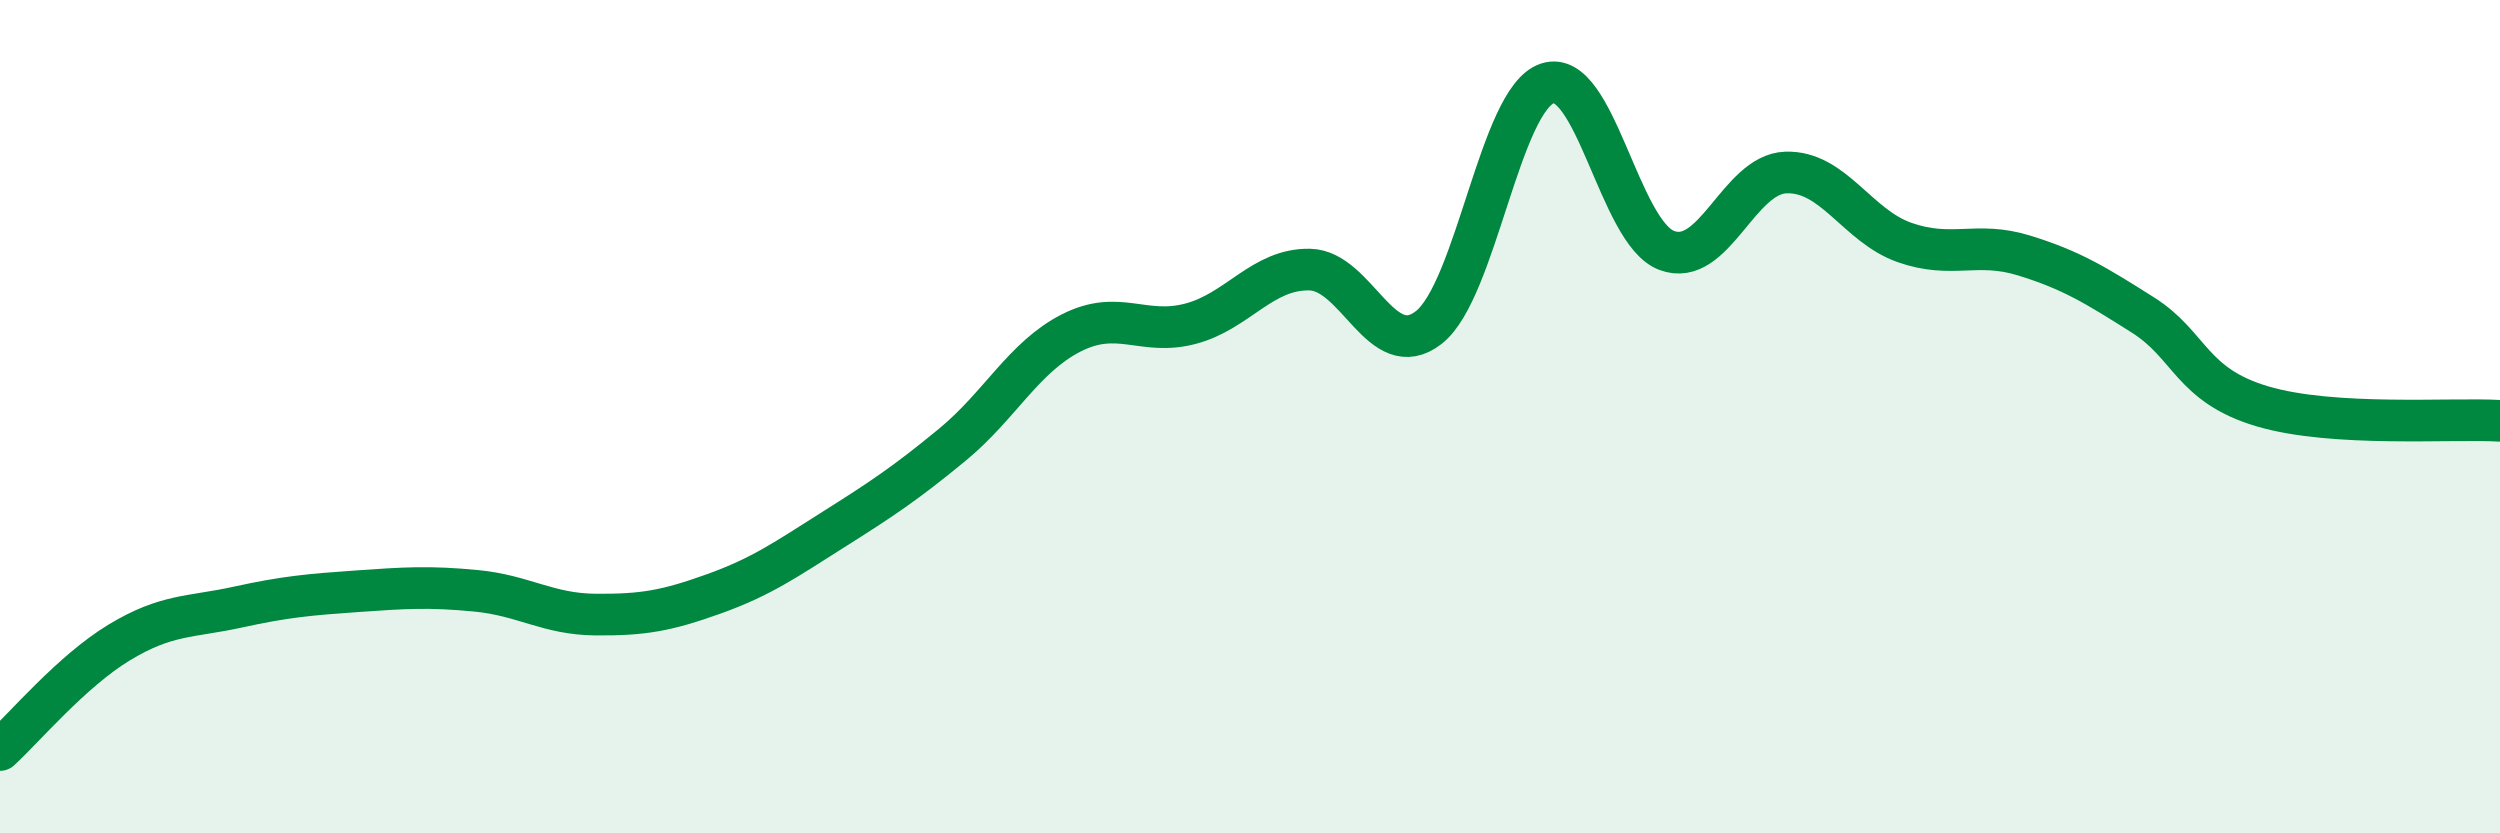 
    <svg width="60" height="20" viewBox="0 0 60 20" xmlns="http://www.w3.org/2000/svg">
      <path
        d="M 0,18 C 0.57,17.48 1.72,16.11 2.86,15.42 C 4,14.73 4.57,14.82 5.71,14.57 C 6.85,14.32 7.43,14.27 8.57,14.19 C 9.71,14.11 10.29,14.07 11.43,14.18 C 12.57,14.29 13.15,14.74 14.29,14.75 C 15.43,14.76 16,14.66 17.14,14.25 C 18.28,13.84 18.86,13.43 20,12.71 C 21.14,11.99 21.72,11.61 22.86,10.67 C 24,9.73 24.57,8.57 25.71,7.99 C 26.85,7.41 27.43,8.07 28.57,7.77 C 29.71,7.47 30.29,6.45 31.43,6.47 C 32.57,6.49 33.15,8.75 34.29,7.86 C 35.43,6.97 36,2.37 37.14,2 C 38.28,1.63 38.86,5.58 40,6.01 C 41.14,6.44 41.72,4.18 42.86,4.14 C 44,4.1 44.57,5.42 45.71,5.82 C 46.85,6.22 47.43,5.78 48.57,6.13 C 49.71,6.48 50.29,6.84 51.43,7.56 C 52.57,8.28 52.58,9.24 54.29,9.75 C 56,10.26 58.86,10.03 60,10.1L60 20L0 20Z"
        fill="#008740"
        opacity="0.1"
        stroke-linecap="round"
        stroke-linejoin="round"
      />
      <path
        d="M 0,18 C 0.57,17.48 1.72,16.11 2.86,15.42 C 4,14.73 4.57,14.82 5.71,14.57 C 6.85,14.32 7.43,14.27 8.57,14.19 C 9.71,14.11 10.29,14.07 11.43,14.18 C 12.57,14.29 13.15,14.74 14.29,14.75 C 15.43,14.76 16,14.66 17.14,14.25 C 18.28,13.84 18.86,13.43 20,12.71 C 21.14,11.99 21.72,11.61 22.86,10.67 C 24,9.73 24.57,8.57 25.71,7.99 C 26.85,7.41 27.43,8.07 28.57,7.77 C 29.71,7.47 30.29,6.45 31.43,6.47 C 32.57,6.49 33.15,8.75 34.29,7.86 C 35.43,6.97 36,2.37 37.14,2 C 38.28,1.63 38.86,5.58 40,6.01 C 41.14,6.44 41.72,4.18 42.86,4.14 C 44,4.1 44.57,5.42 45.71,5.82 C 46.85,6.22 47.43,5.78 48.57,6.13 C 49.71,6.48 50.29,6.84 51.43,7.56 C 52.57,8.28 52.58,9.24 54.29,9.75 C 56,10.26 58.86,10.03 60,10.1"
        stroke="#008740"
        stroke-width="1"
        fill="none"
        stroke-linecap="round"
        stroke-linejoin="round"
      />
    </svg>
  
